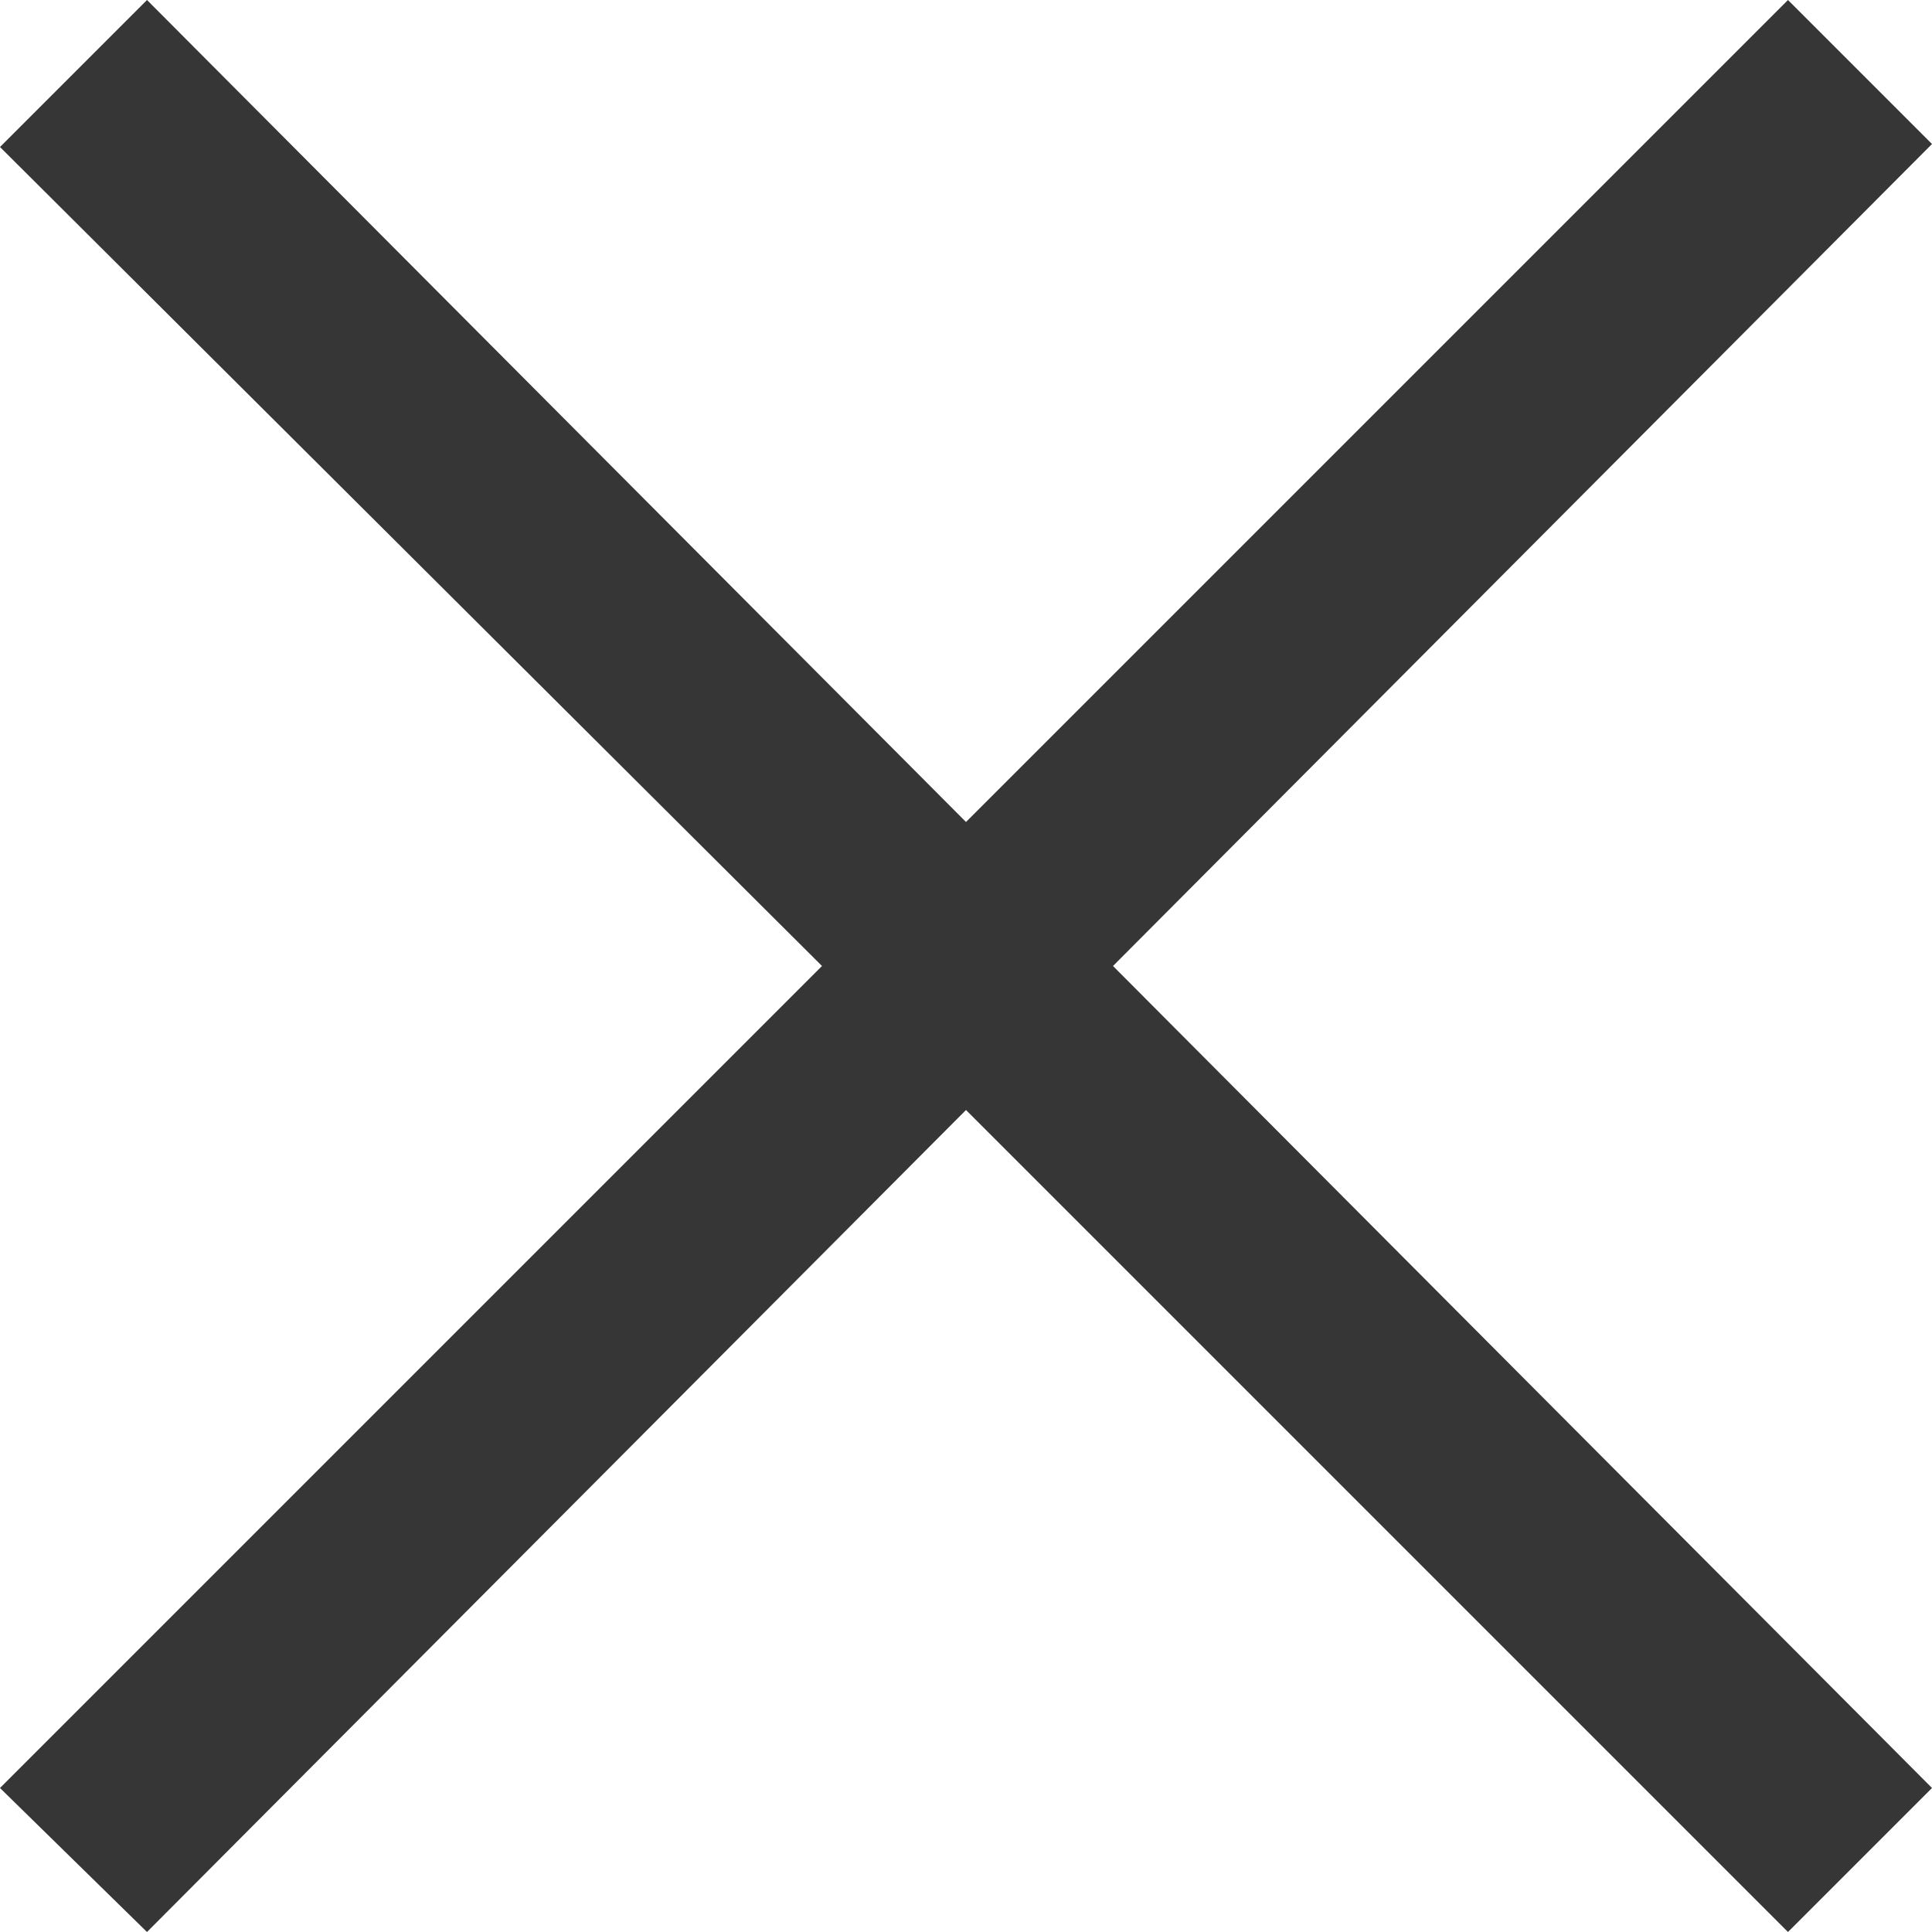 <svg xmlns="http://www.w3.org/2000/svg" width="10.304" height="10.304" viewBox="0 0 10.304 10.304">
  <path id="パス_22565" data-name="パス 22565" d="M12.384-.864l.768-.768L8.784-6.016,13.152-10.4l-.768-.768L8-6.784,3.632-11.168l-.784.784L7.232-6.016,2.848-1.632l.784.768L8-5.248Z" transform="translate(-2.848 11.168)" fill="#363636"/>
</svg>
